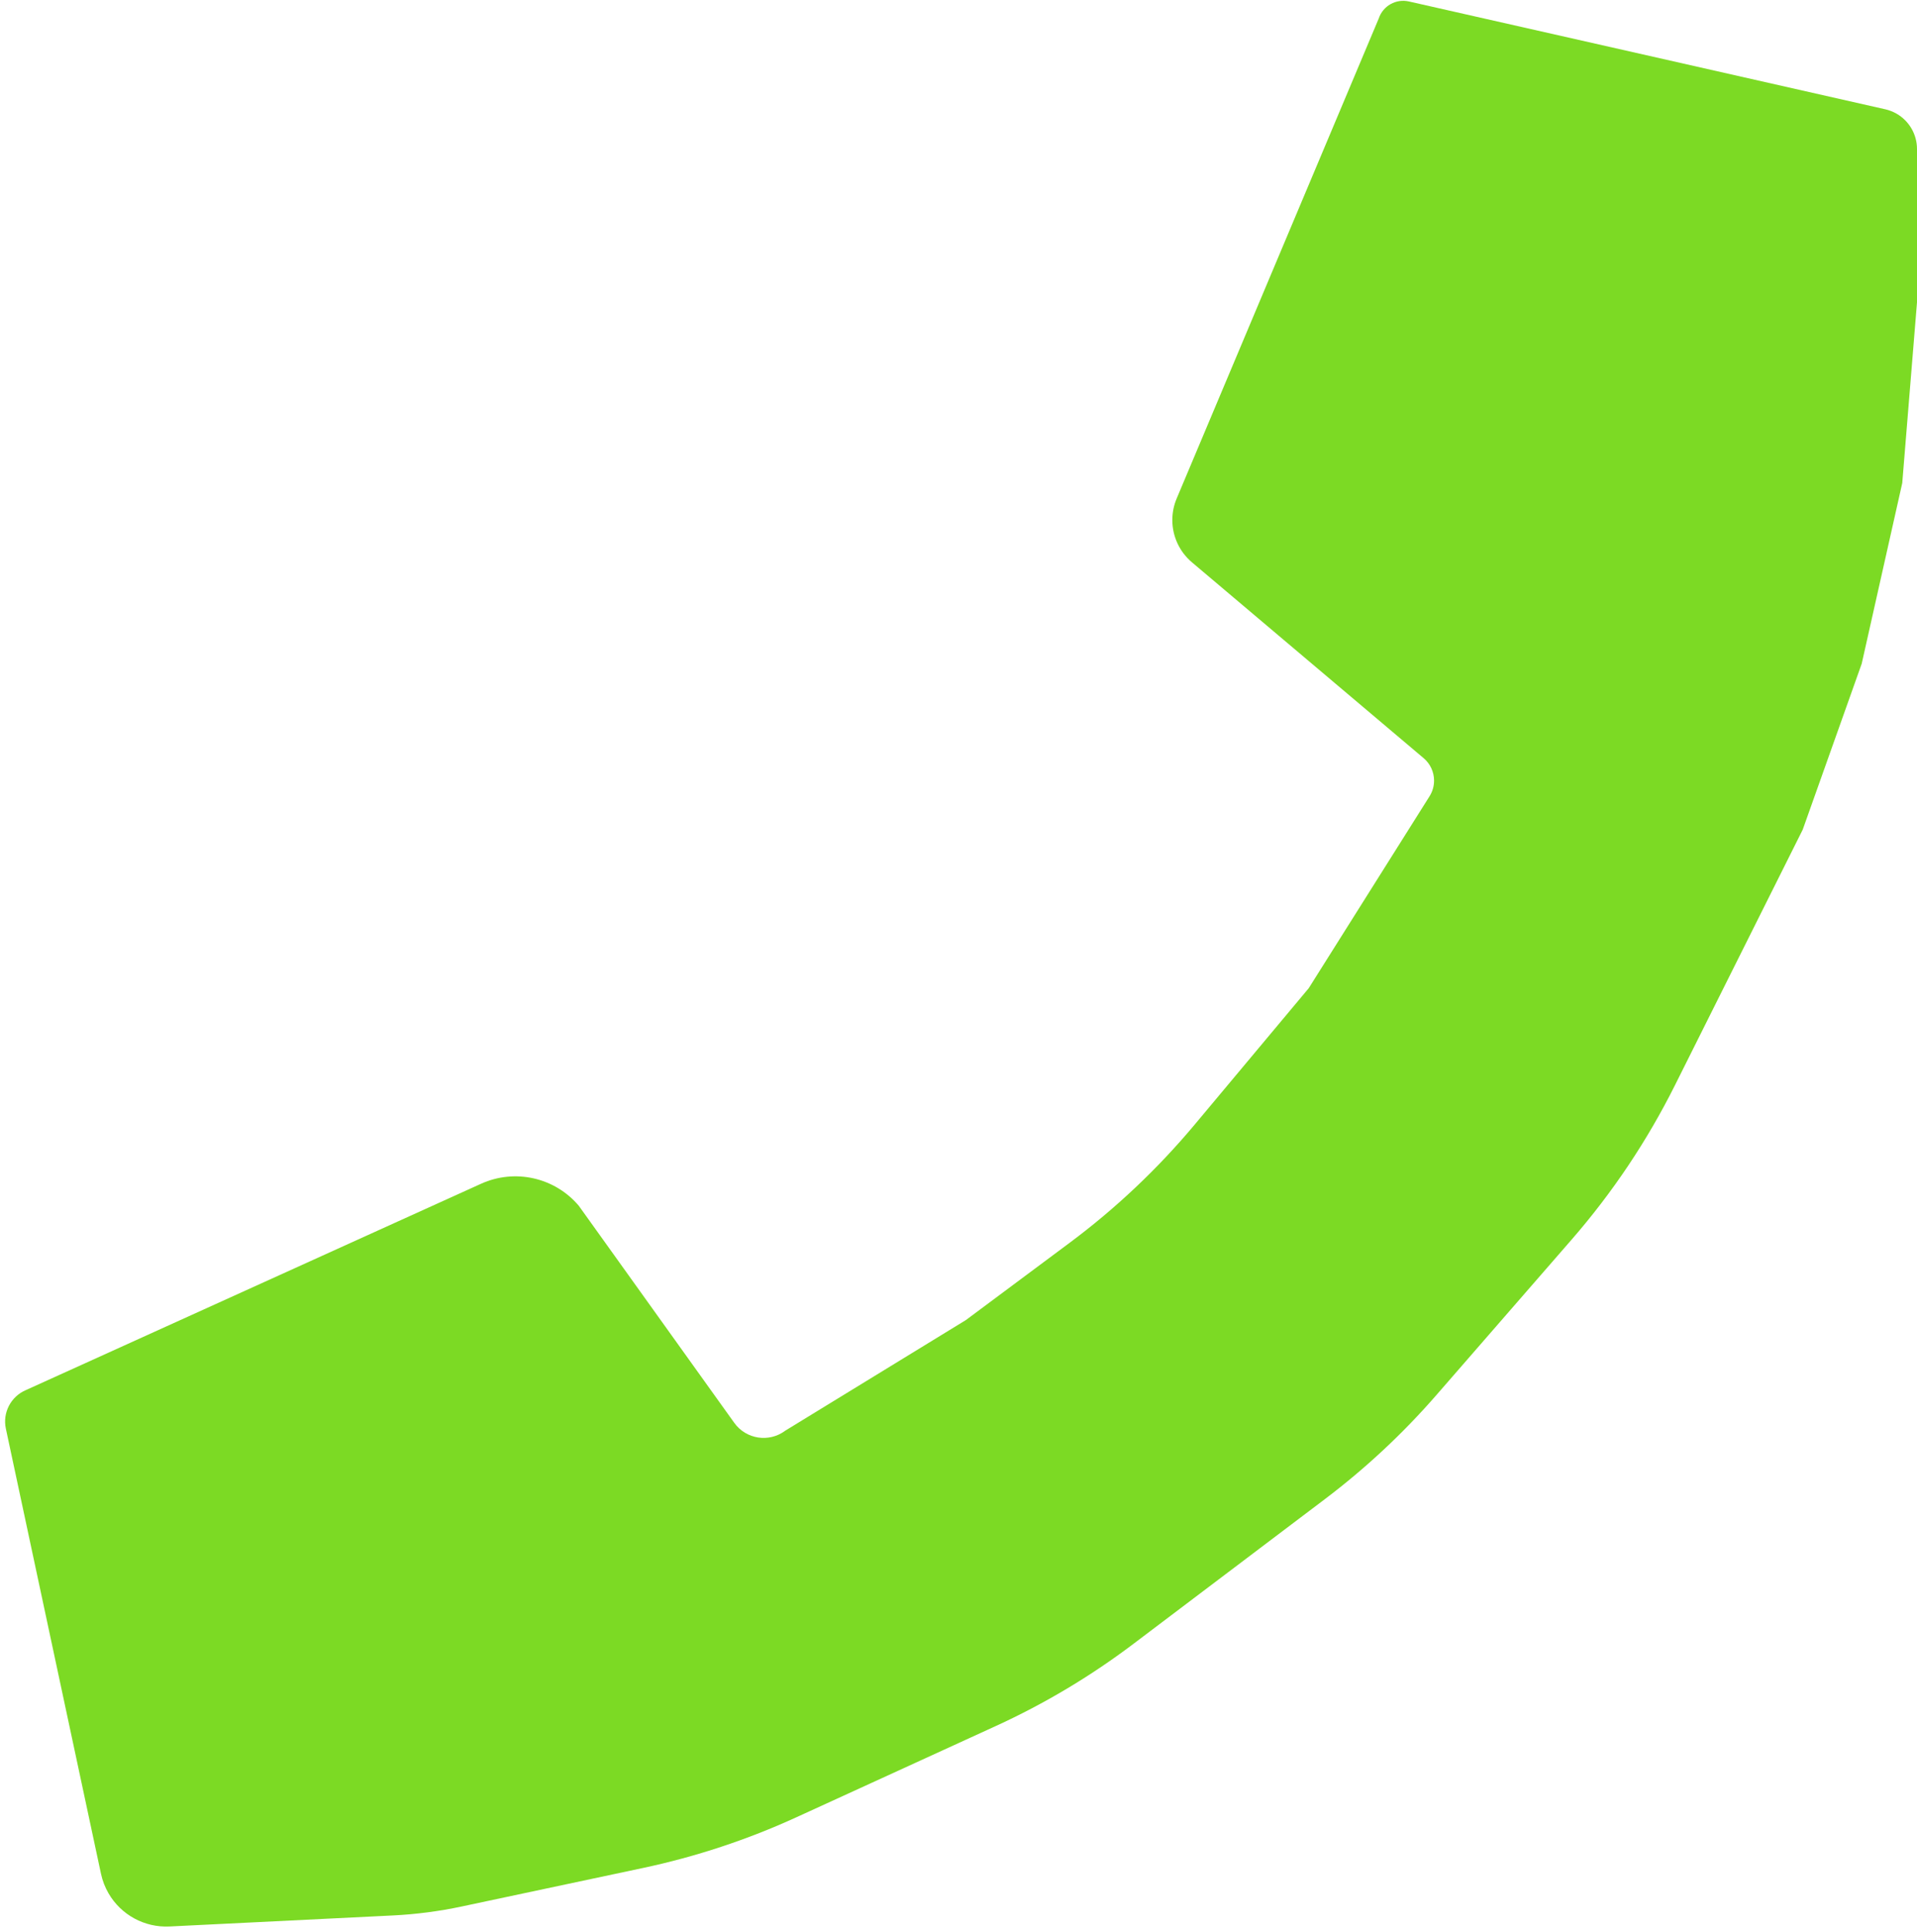 <svg width="260" height="262" viewBox="0 0 260 262" fill="none" xmlns="http://www.w3.org/2000/svg">
<path d="M78.5 163.5L99.588 192.935C101.186 195.166 104.305 195.646 106.5 194L131 179L145.066 168.526C151.334 163.858 157.033 158.472 162.047 152.477L177.5 134L193.887 107.973C194.288 107.337 194.5 106.601 194.5 105.85C194.5 104.677 193.983 103.563 193.087 102.806L161.661 76.249C159.974 74.823 159 72.725 159 70.516C159 69.515 159.2 68.525 159.588 67.603L187 2.5C187.568 0.797 189.334 -0.198 191.084 0.198L255.695 14.818C256.229 14.939 256.742 15.138 257.217 15.409C258.938 16.393 260 18.223 260 20.206V41L258 65.5L252.5 90L244.5 112.5L227.174 147.151C223.407 154.687 218.702 161.716 213.171 168.072L194.836 189.144C190.291 194.367 185.216 199.104 179.693 203.279L153.738 222.896C147.93 227.286 141.66 231.028 135.04 234.056L108.027 246.413C101.363 249.462 94.383 251.769 87.214 253.292L62.624 258.517C59.546 259.171 56.421 259.578 53.278 259.733L22.991 261.229C19.617 261.395 16.432 259.669 14.73 256.751C14.246 255.922 13.898 255.022 13.697 254.084L0.796 193.724C0.333 191.56 1.466 189.372 3.5 188.5L65.245 160.515C69.834 158.435 75.246 159.654 78.5 163.5Z" fill="#7CDA24"/>
</svg>
